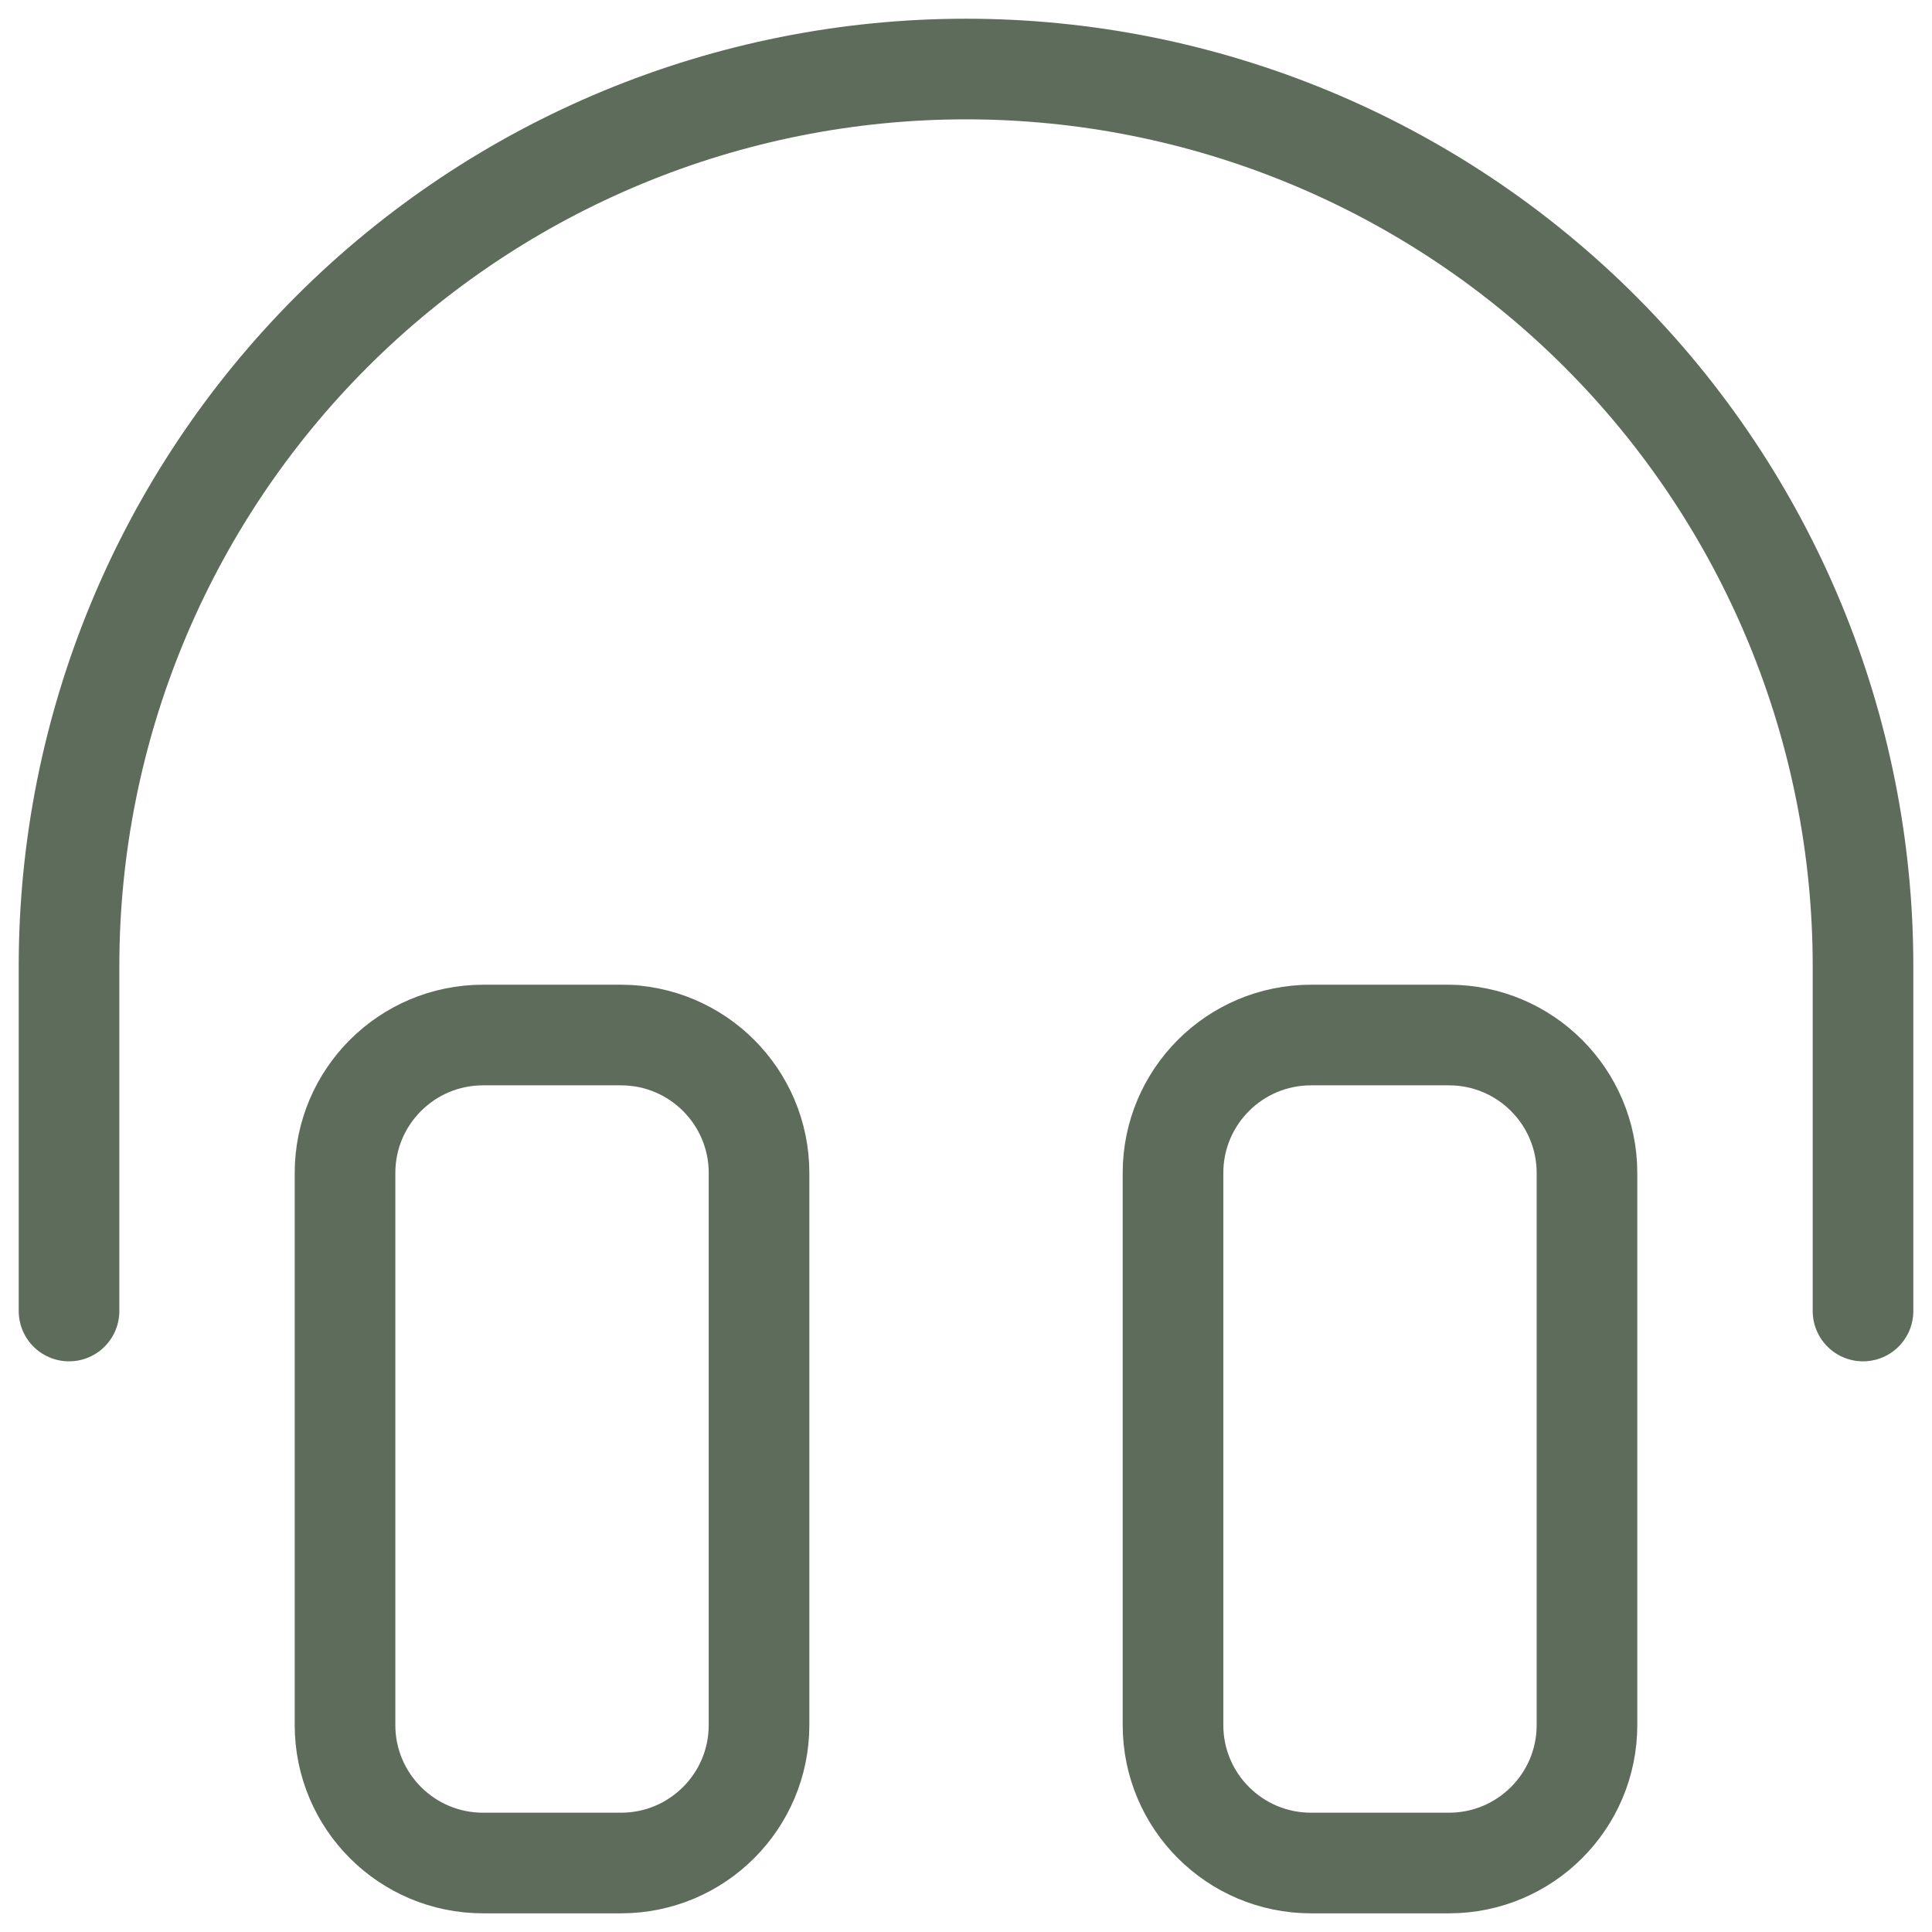 <svg width="48" height="48" viewBox="0 0 48 48" fill="none" xmlns="http://www.w3.org/2000/svg">
<g clip-path="url(#clip0_2112_22686)">
<path d="M15.429 25.715H12.001C10.107 25.715 8.572 27.25 8.572 29.143V42.858C8.572 44.751 10.107 46.286 12.001 46.286H15.429C17.323 46.286 18.858 44.751 18.858 42.858V29.143C18.858 27.25 17.323 25.715 15.429 25.715Z" stroke="#5E6C5B" stroke-width="2.5" stroke-linecap="round" stroke-linejoin="round"/>
<path d="M36 25.715H32.571C30.678 25.715 29.143 27.25 29.143 29.143V42.858C29.143 44.751 30.678 46.286 32.571 46.286H36C37.893 46.286 39.428 44.751 39.428 42.858V29.143C39.428 27.25 37.893 25.715 36 25.715Z" stroke="#5E6C5B" stroke-width="2.5" stroke-linecap="round" stroke-linejoin="round"/>
<path d="M1.715 32.572V24.001C1.715 18.09 4.063 12.422 8.242 8.242C12.422 4.063 18.09 1.715 24.001 1.715C29.911 1.715 35.58 4.063 39.759 8.242C43.938 12.422 46.286 18.09 46.286 24.001V32.572" stroke="#5E6C5B" stroke-width="2.5" stroke-linecap="round" stroke-linejoin="round"/>
</g>
<defs>
<clipPath id="clip0_2112_22686">
<rect width="48" height="48" fill="white"/>
</clipPath>
</defs>
</svg>
